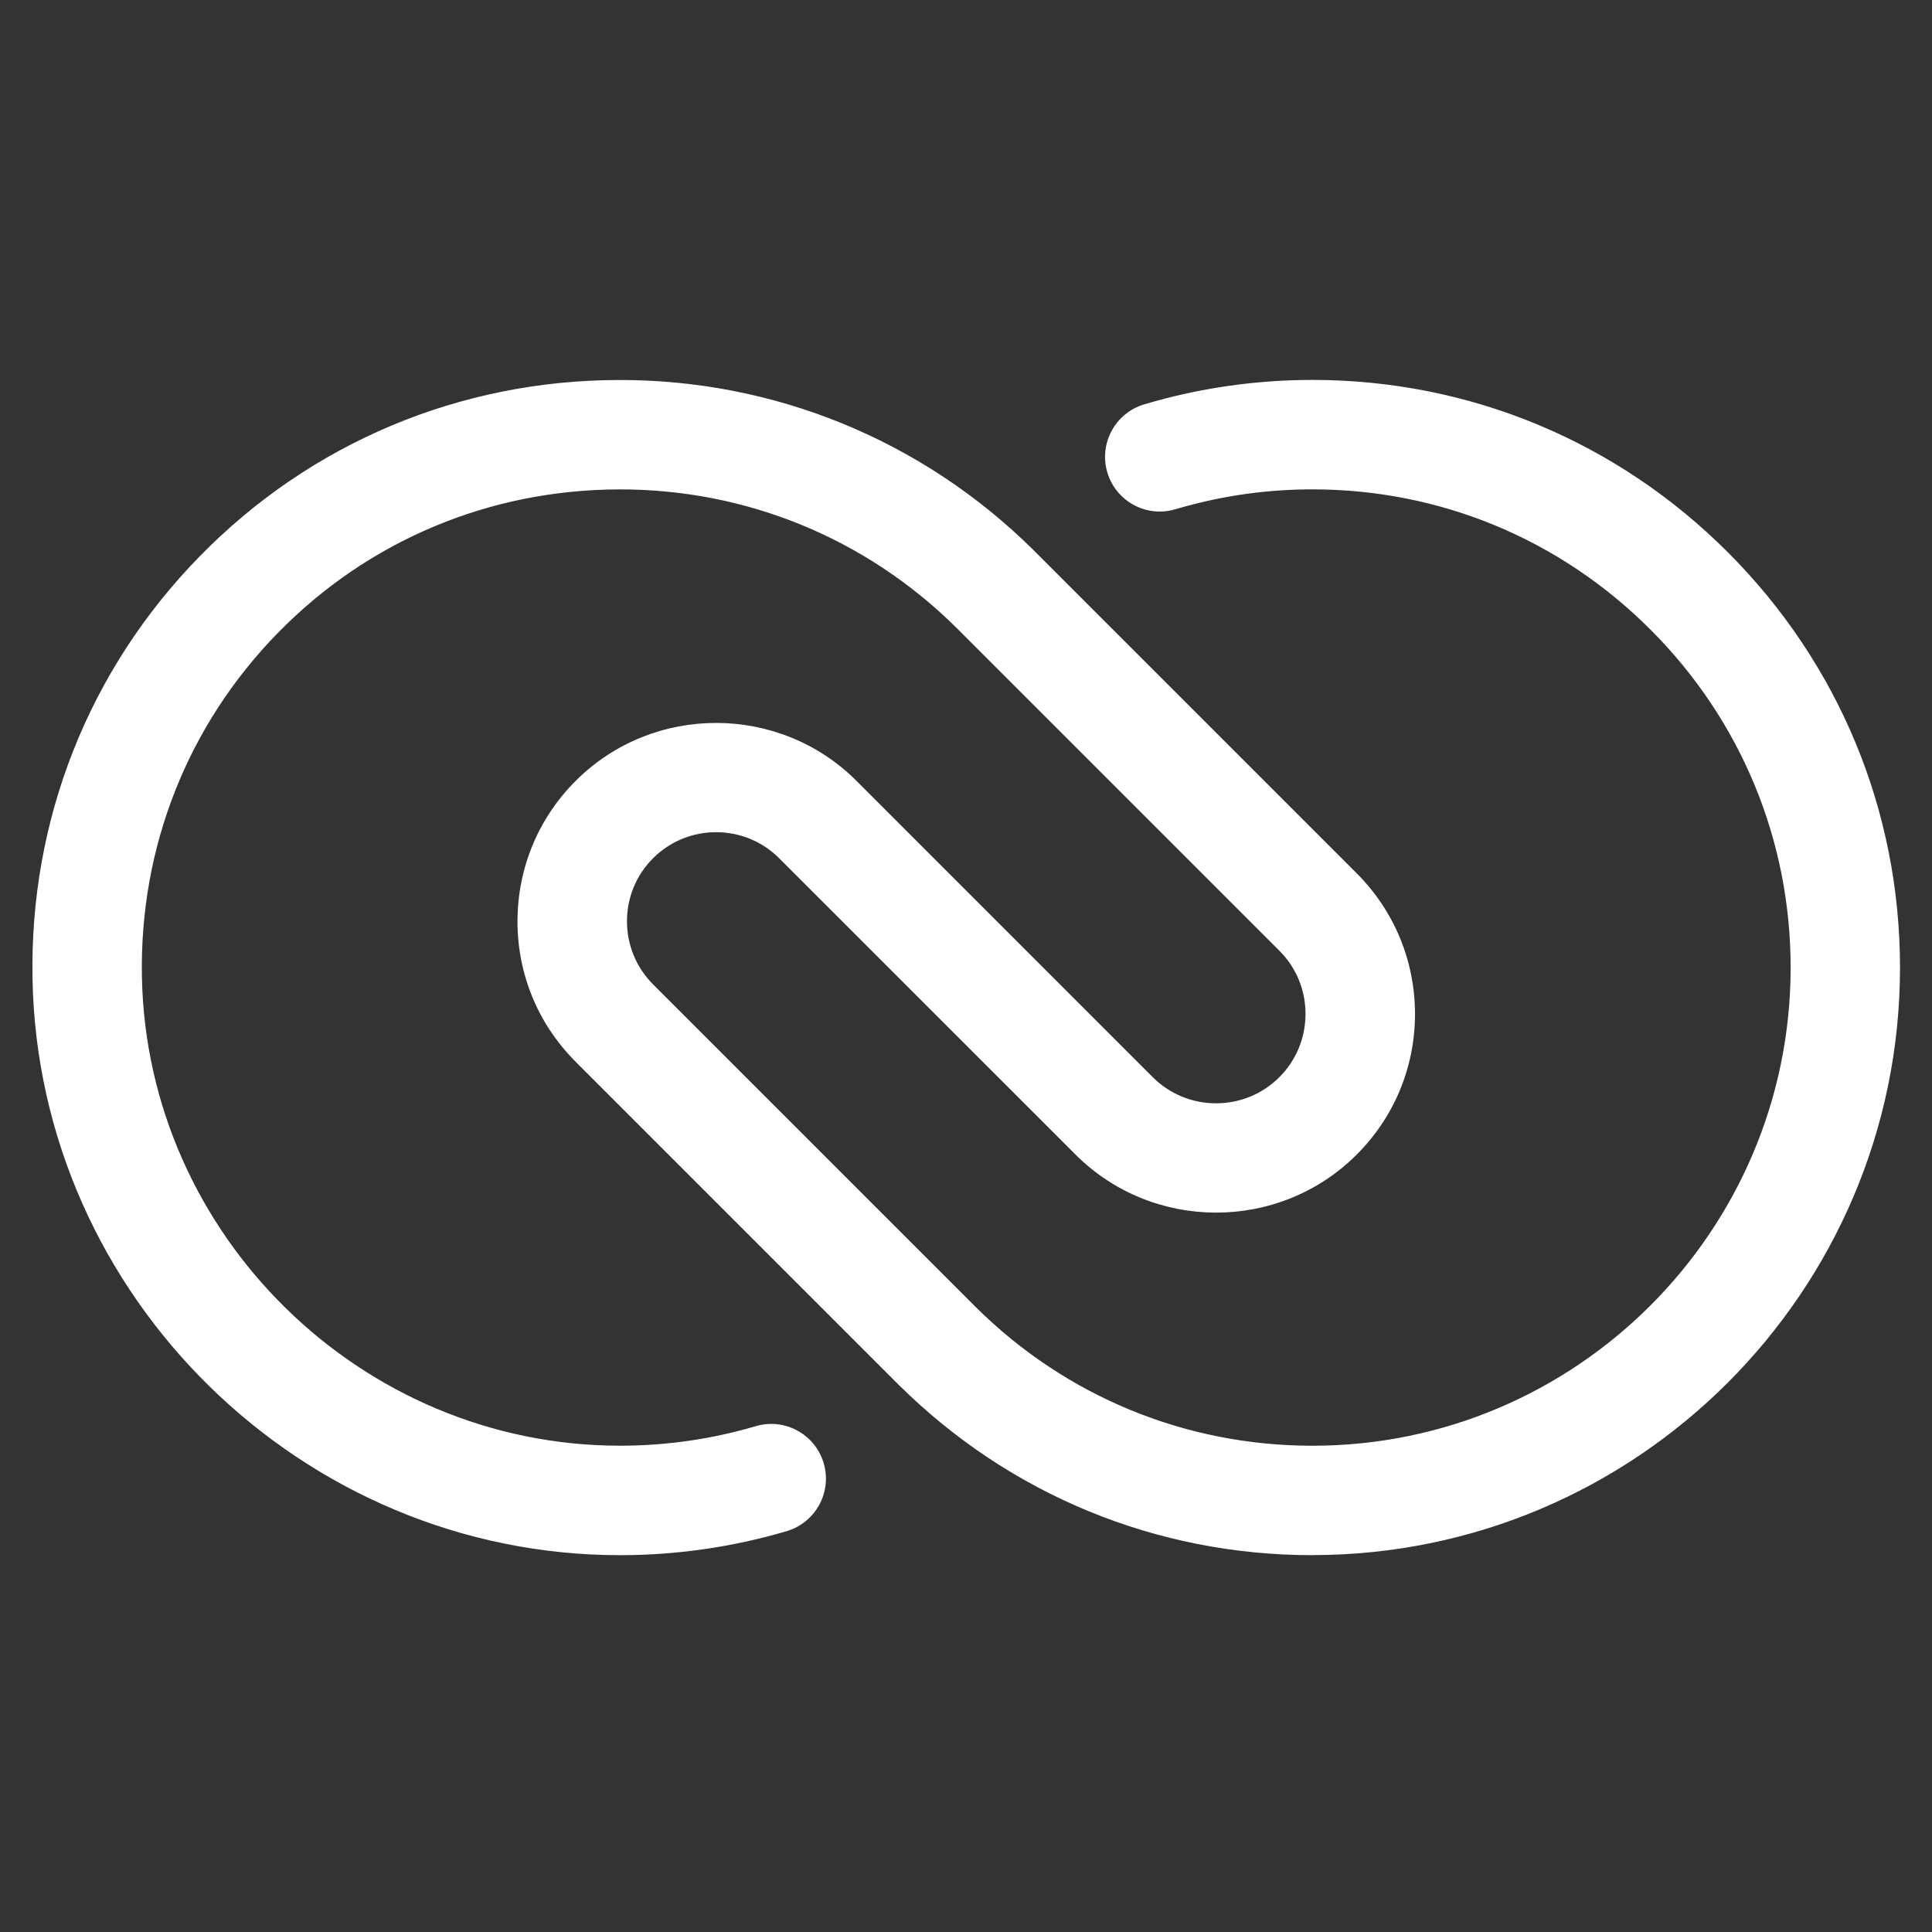 <?xml version="1.0" encoding="UTF-8"?>
<svg xmlns="http://www.w3.org/2000/svg" width="48" height="48" viewBox="0 0 48 48" fill="none">
  <rect x="0" y="0" width="48" height="48" fill="#333333" stroke="none"/>
  <path d="M32.608 38.638C28.737 38.638 25.091 37.139 22.34 34.417L14.302 26.379C13.366 25.443 12.852 24.198 12.857 22.875C12.862 21.552 13.382 20.31 14.323 19.38C16.246 17.48 19.368 17.489 21.28 19.401L28.641 26.763C29.504 27.625 30.91 27.628 31.776 26.771C32.2 26.352 32.433 25.793 32.435 25.196C32.437 24.601 32.206 24.04 31.784 23.619L23.756 15.591C21.513 13.372 18.534 12.15 15.376 12.159C12.153 12.168 9.145 13.433 6.905 15.723C4.662 18.015 3.462 21.054 3.526 24.278C3.652 30.695 8.98 35.918 15.403 35.918C16.552 35.918 17.686 35.755 18.776 35.433C19.496 35.22 20.253 35.632 20.464 36.352C20.677 37.072 20.265 37.828 19.545 38.041C18.206 38.436 16.812 38.638 15.403 38.638C7.51 38.638 0.963 32.22 0.808 24.332C0.729 20.372 2.204 16.64 4.961 13.822C7.716 11.006 11.412 9.449 15.369 9.441C19.233 9.431 22.912 10.931 25.672 13.662L33.707 21.697C34.643 22.635 35.158 23.88 35.155 25.204C35.152 26.529 34.63 27.772 33.689 28.703C31.763 30.609 28.637 30.601 26.72 28.684L19.358 21.323C18.499 20.463 17.099 20.46 16.235 21.313C15.812 21.731 15.579 22.288 15.577 22.883C15.576 23.476 15.806 24.036 16.225 24.456L24.256 32.487C26.491 34.699 29.459 35.919 32.608 35.919C39.152 35.919 44.481 30.596 44.488 24.052C44.491 20.881 43.256 17.895 41.009 15.646C38.763 13.396 35.779 12.158 32.608 12.158C31.596 12.158 30.593 12.284 29.624 12.536C29.483 12.572 29.342 12.611 29.203 12.652C28.483 12.867 27.726 12.457 27.512 11.739C27.297 11.019 27.707 10.262 28.425 10.047C28.596 9.996 28.769 9.948 28.942 9.903C30.133 9.596 31.366 9.439 32.606 9.439C36.504 9.439 40.171 10.961 42.931 13.724C45.691 16.488 47.209 20.156 47.205 24.054C47.197 32.096 40.646 38.636 32.606 38.636L32.608 38.638Z" fill="white"></path>
</svg>
